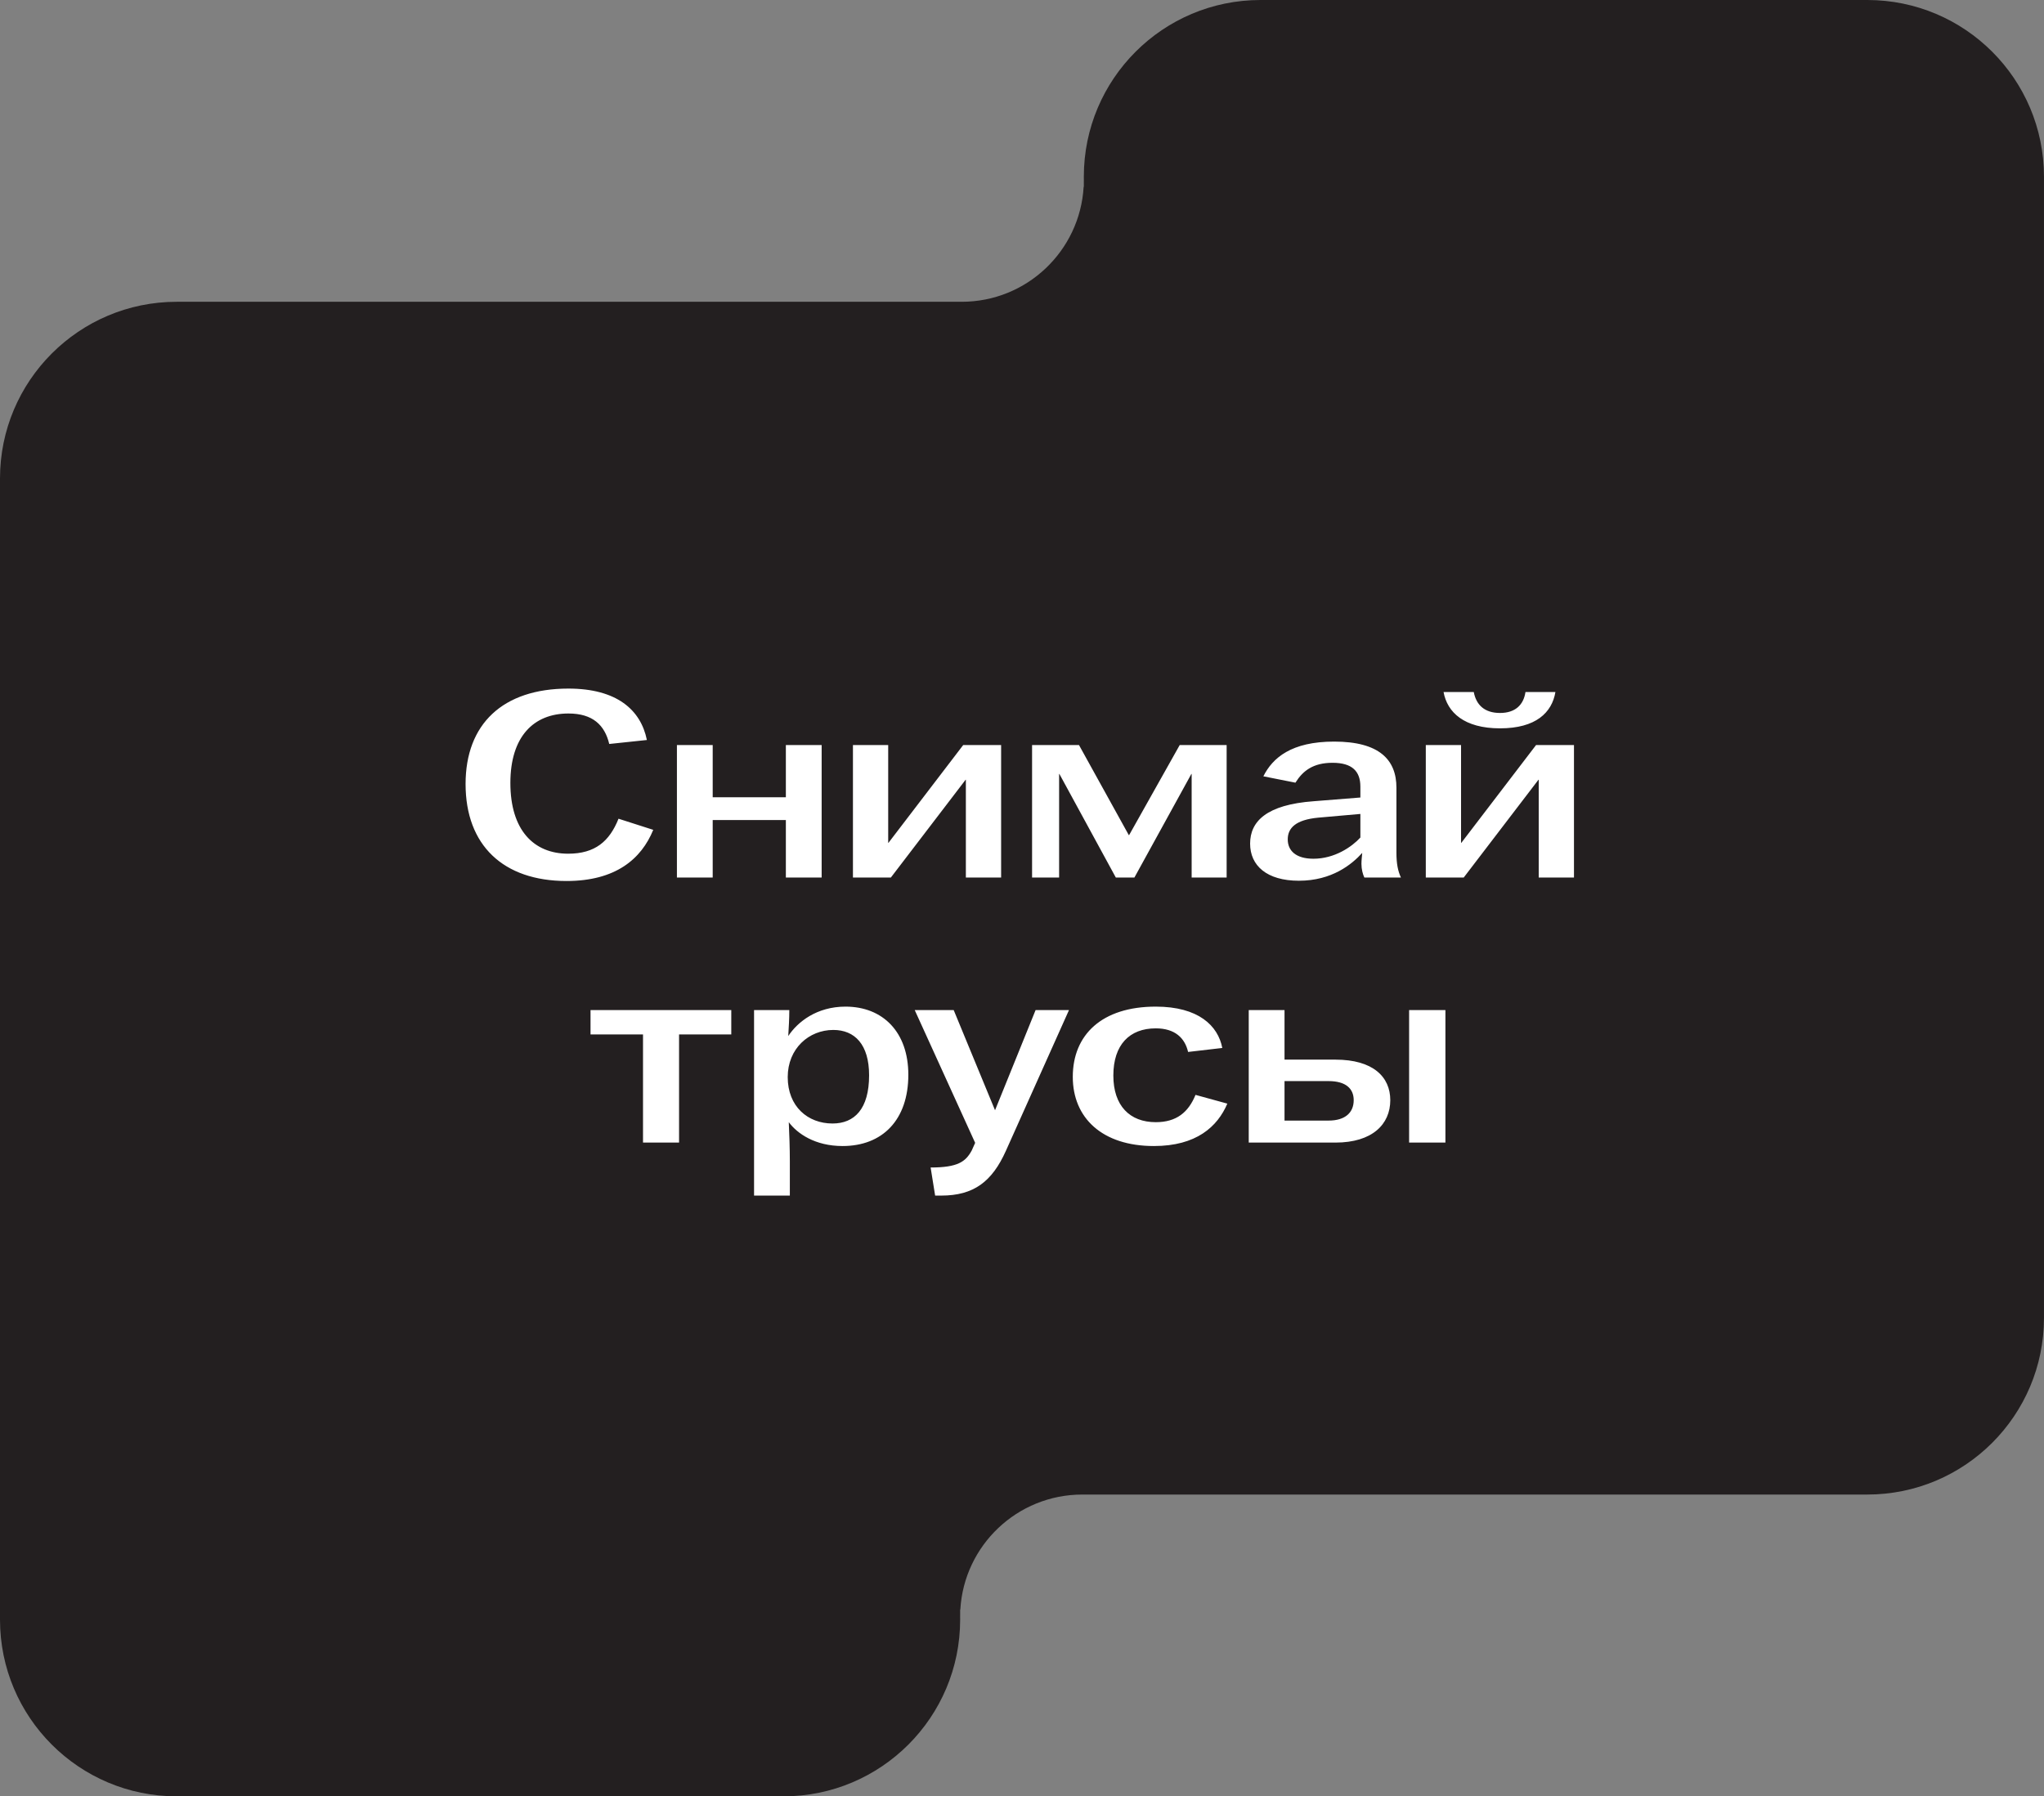 <svg width="347" height="305" viewBox="0 0 347 305" fill="none" xmlns="http://www.w3.org/2000/svg">
<rect x="0" y="0" width="347" height="305" fill="#808080" stroke="none"/>
<path fill-rule="evenodd" clip-rule="evenodd" d="M346.996 30C346.996 13.431 333.565 0 316.996 0H213.996C197.428 0 183.996 13.431 183.996 30V30.093C183.999 30.228 184 30.364 184 30.5C184 30.636 183.999 30.771 183.996 30.906V31.719H183.965C183.334 42.606 174.305 51.24 163.26 51.24H49.881L49.881 51.24H30C13.431 51.24 0 64.672 0 81.24V98.321V148.34V206.68V206.68V222.04V243.281V271.56V274.5V275C0 291.569 13.431 305 30 305H133C149.569 305 163 291.569 163 275V274.907C162.997 274.772 162.996 274.636 162.996 274.5C162.996 274.364 162.997 274.229 163 274.094V273.281H163.031C163.662 262.394 172.691 253.76 183.736 253.76H297.119L297.119 253.76H316.996C333.565 253.76 346.996 240.328 346.996 223.76V218.148C346.999 217.985 347 217.822 347 217.659V206.68V148.34V61.719C347 61.555 346.999 61.392 346.996 61.23V33.44V30.5V30Z" fill="#231F20"/>
<path d="M96.184 149.585C85.429 149.585 79.039 143.51 79.039 133.115C79.039 122.945 85.339 116.915 96.499 116.915C104.689 116.915 108.784 120.515 109.819 125.645L103.429 126.32C102.664 123.125 100.639 121.145 96.499 121.145C90.559 121.145 86.644 125.105 86.644 132.935C86.644 140.945 90.604 144.95 96.454 144.95C101.044 144.95 103.474 142.835 105.004 139.01L110.899 140.9C108.874 145.85 104.509 149.585 96.184 149.585ZM114.917 149V126.5H120.992V135.365H133.412V126.5H139.487V149H133.412V139.235H120.992V149H114.917ZM144.8 149V126.5H150.785V143.105H150.83L163.52 126.5H169.955V149H163.97V132.395H163.925L151.235 149H144.8ZM175.21 149V126.5H183.175L191.635 141.8H191.68L200.275 126.5H208.24V149H202.3V131.405H202.255L192.58 149H189.43L179.845 131.405H179.8V149H175.21ZM220.505 149.54C215.06 149.54 212.225 146.975 212.225 143.24C212.225 139.46 215.015 136.625 223.025 136.04L230.945 135.41V133.565C230.945 130.955 229.55 129.515 226.22 129.515C222.935 129.515 221.18 130.865 219.92 132.89L214.475 131.81C216.05 128.66 219.245 125.915 226.49 125.915C234.185 125.915 237.065 129.02 237.065 133.745V144.77C237.065 146.705 237.335 147.92 237.83 149H231.62C231.35 148.415 231.125 147.605 231.125 146.66C231.125 146.075 231.215 145.355 231.26 144.815C229.505 146.75 226.13 149.54 220.505 149.54ZM222.98 145.805C226.58 145.805 229.505 143.78 230.945 142.205V138.2L223.79 138.83C219.965 139.19 218.615 140.585 218.615 142.52C218.615 144.41 219.965 145.805 222.98 145.805ZM242.051 149V126.5H248.036V143.105H248.081L260.771 126.5H267.206V149H261.221V132.395H261.176L248.486 149H242.051ZM254.651 123.665C248.576 123.665 245.696 120.965 245.066 117.5H250.196C250.601 119.66 251.996 121.055 254.651 121.055C257.261 121.055 258.656 119.66 258.971 117.5H264.056C263.471 120.965 260.771 123.665 254.651 123.665ZM109.161 194V175.64H100.251V171.5H124.146V175.64H115.281V194H109.161ZM128.013 203V171.5H133.998C133.998 172.94 133.908 174.38 133.818 175.91C135.393 173.525 138.633 170.915 143.538 170.915C149.883 170.915 154.203 175.235 154.203 182.48C154.203 190.175 149.793 194.585 143.043 194.585C138.363 194.585 135.348 192.47 133.908 190.535C133.998 192.605 134.088 194.9 134.088 197.24V203H128.013ZM141.333 190.76C145.068 190.76 147.543 188.285 147.543 182.57C147.543 177.35 145.113 174.875 141.468 174.875C137.328 174.875 133.728 178.025 133.728 182.885C133.728 187.88 137.148 190.76 141.333 190.76ZM157.988 198.23C162.623 198.23 163.928 197.24 164.963 195.35L165.548 194.045L155.288 171.5H161.903L168.923 188.51L175.808 171.5H181.478L170.768 195.395C168.428 200.615 165.323 203 159.788 203H158.753L157.988 198.23ZM195.892 194.585C187.117 194.585 182.122 189.815 182.122 182.84C182.122 175.685 187.072 170.915 196.207 170.915C203.452 170.915 206.782 174.155 207.502 177.935L201.697 178.61C201.157 176.27 199.492 174.605 196.207 174.605C191.752 174.605 189.007 177.395 189.007 182.615C189.007 187.745 191.797 190.535 196.207 190.535C199.717 190.535 201.742 188.87 202.957 185.9L208.357 187.385C206.692 191.3 203.092 194.585 195.892 194.585ZM211.992 194V171.5H218.067V179.915H226.707C233.097 179.915 236.022 182.84 236.022 186.8C236.022 190.895 232.962 194 226.707 194H211.992ZM225.537 190.265C228.417 190.265 229.812 188.87 229.812 186.8C229.812 184.865 228.507 183.56 225.537 183.56H218.067V190.265H225.537ZM239.217 194V171.5H245.382V194H239.217Z" fill="white"/>
</svg>
